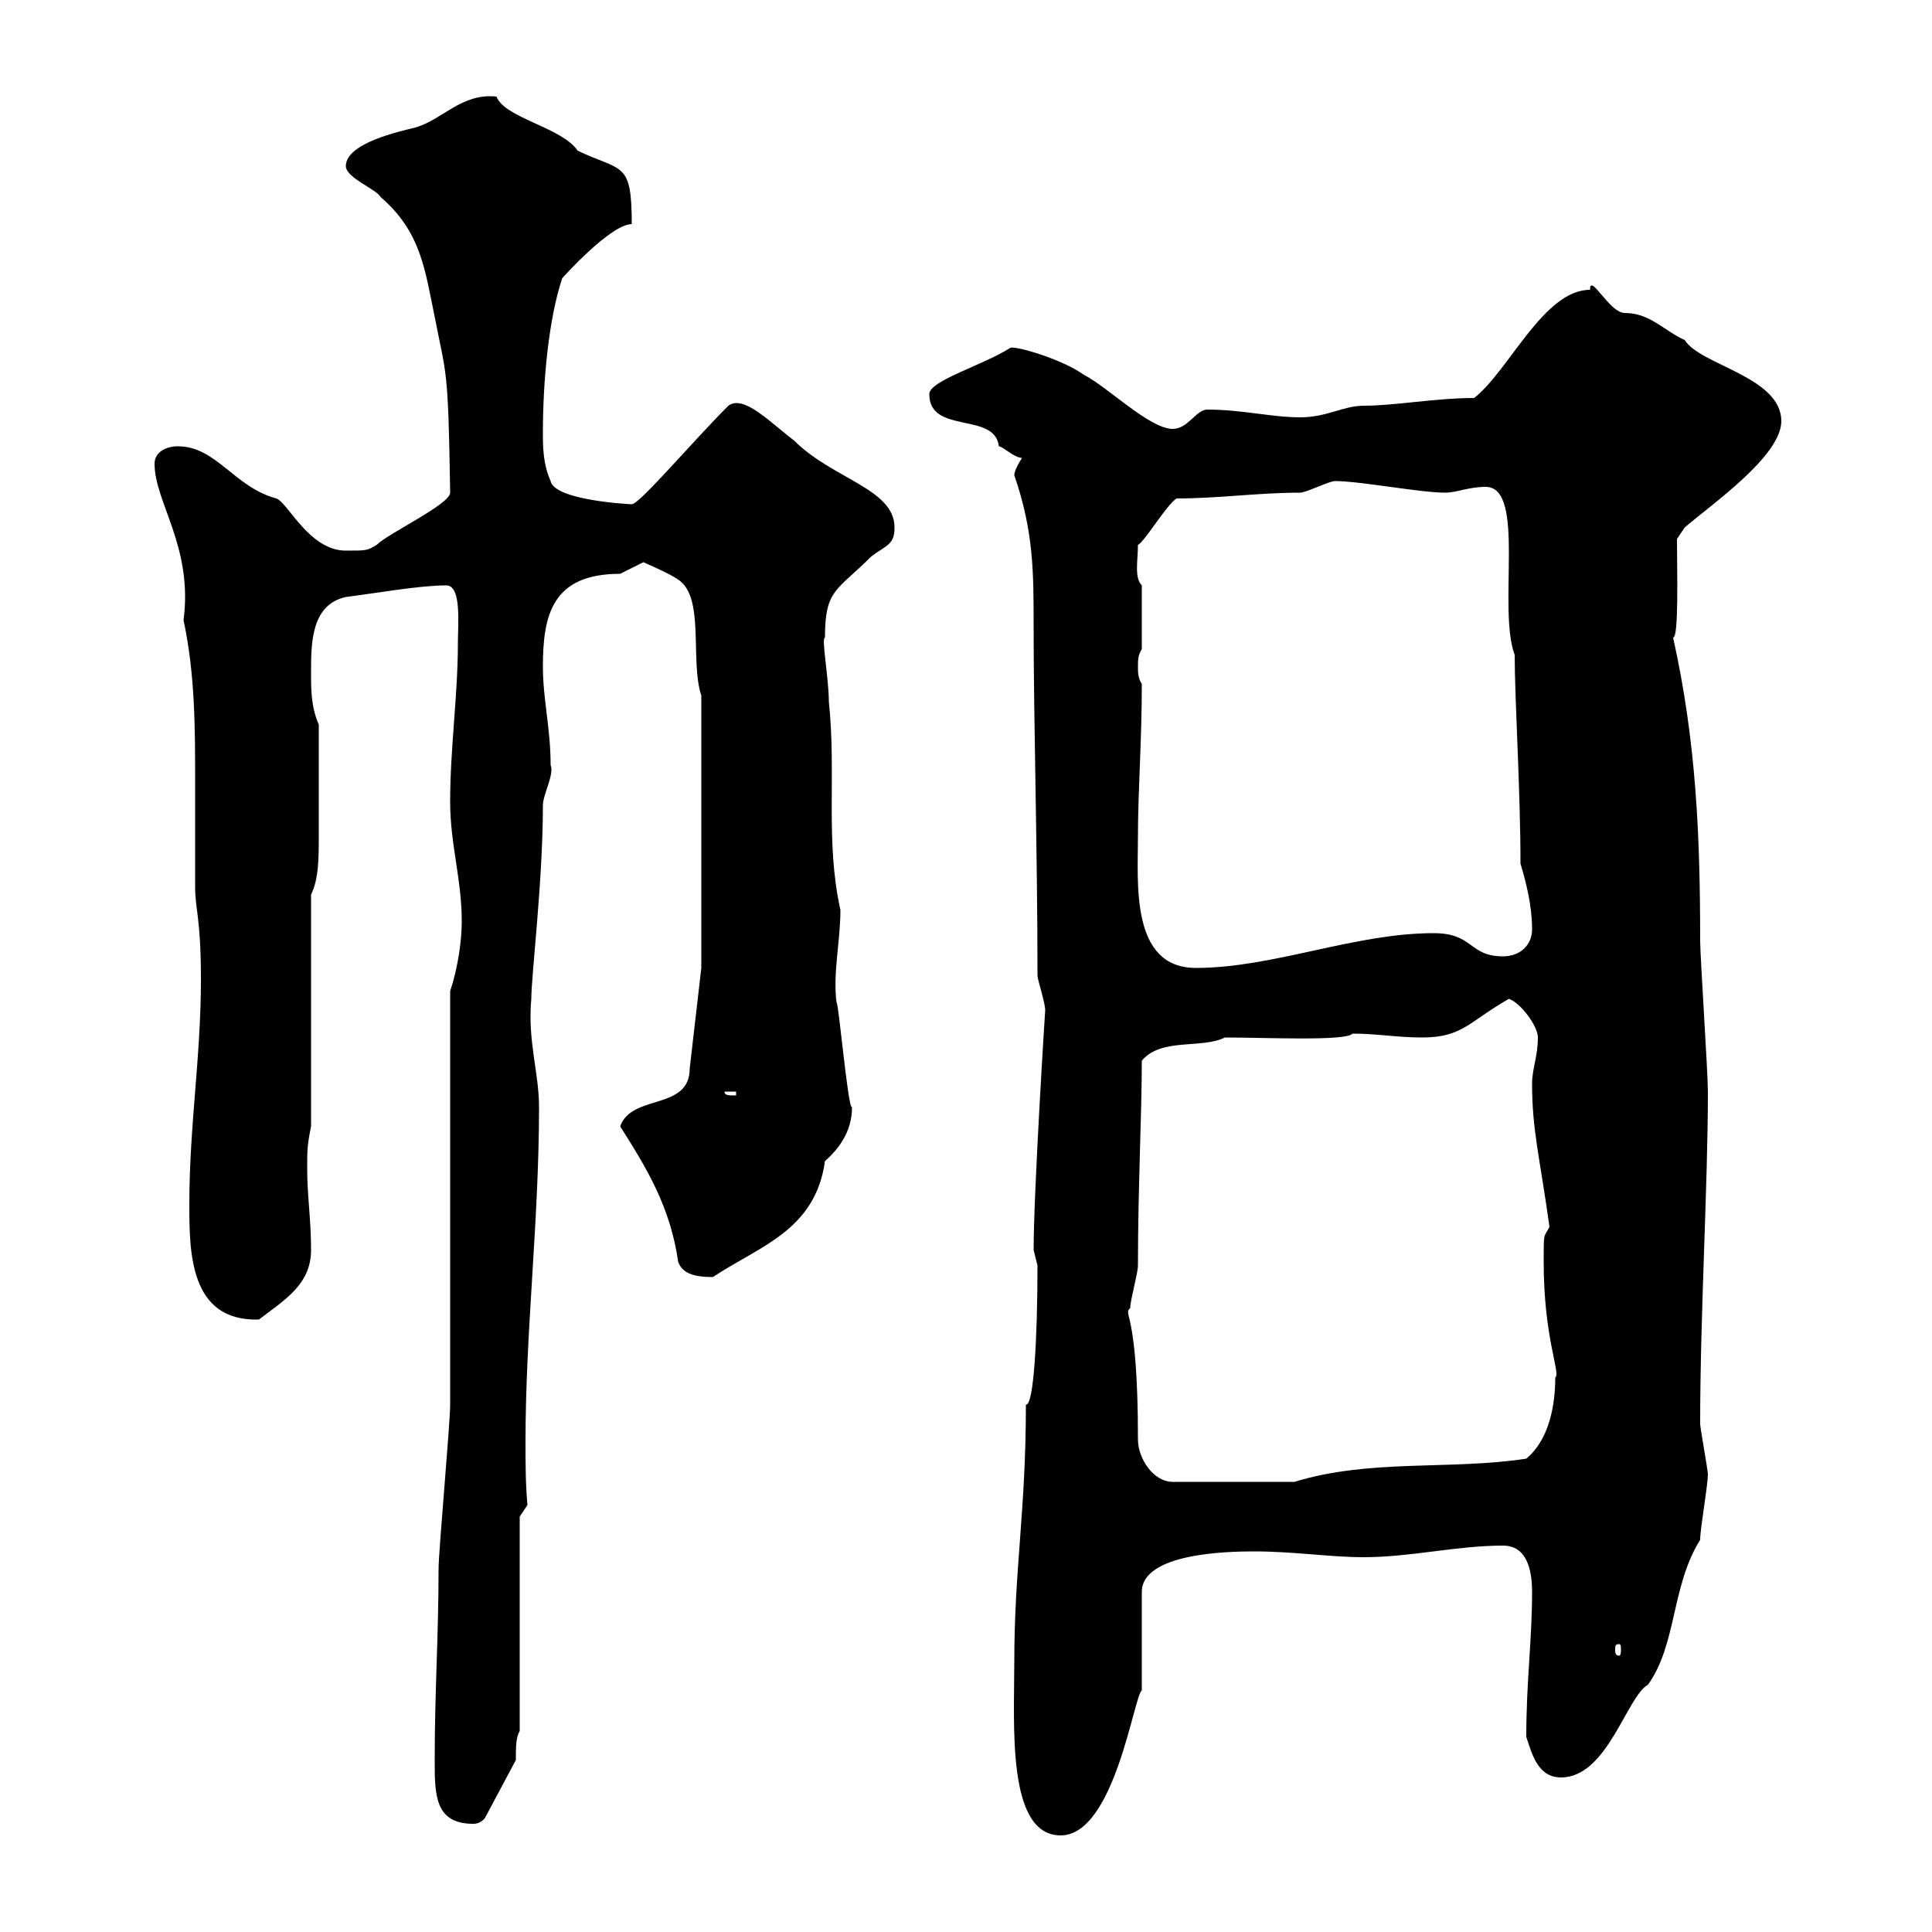 <svg xmlns="http://www.w3.org/2000/svg" xmlns:xlink="http://www.w3.org/1999/xlink" width="300" height="300"><path d="M157.50 258C157.50 267.90 156.30 285 164.70 285C173.10 285 176.10 263.10 177.30 262.50C177.30 260.70 177.30 249 177.30 247.20C177.30 241.20 190.50 240.90 194.70 240.90C201 240.90 206.40 241.80 211.80 241.80C219 241.80 226.20 240 233.40 240C237 240 237.90 243.60 237.90 247.20C237.90 254.70 237 261 237 269.70C237.90 272.40 238.80 276 242.40 276C249.60 276 252.60 263.40 255.90 261.60C260.40 255.30 259.50 246.30 264 239.10C264 237.30 265.20 230.70 265.20 228.90C265.20 228.30 264 221.70 264 221.10C264 204 265.20 184.20 265.20 169.50C265.20 166.50 264 148.50 264 146.10C264 129.90 263.40 115.20 259.80 99C260.70 99 260.40 88.80 260.40 83.70L261.60 81.90C265.80 78.30 276.60 70.80 276.60 65.40C276.60 58.50 264 56.70 261.60 52.80C258.30 51.30 256.20 48.60 252.30 48.60C249.90 48.60 246.90 42.30 246.90 45C239.70 45 234.30 57.60 228.90 61.80C222.90 61.80 216.60 63 211.80 63C208.50 63 206.10 64.80 201.90 64.80C197.40 64.80 192.90 63.60 187.50 63.60C185.70 63.60 184.50 66.60 182.10 66.60C178.50 66.60 171.90 60 168.30 58.20C165 55.80 157.80 53.70 156.90 54C152.70 56.70 144.30 59.10 144.30 61.20C144.30 67.50 154.50 63.90 155.10 69.30C155.70 69.30 157.50 71.10 158.70 71.10C158.70 71.10 157.50 72.90 157.50 73.80C160.50 82.50 160.50 88.80 160.50 97.20C160.50 112.20 161.10 132 161.10 151.50C161.10 152.10 162.30 155.70 162.30 156.90C162.30 156.60 160.50 185.10 160.50 194.10C160.50 194.10 161.10 196.50 161.10 196.50C161.10 207.90 160.50 218.40 159.30 218.10C159.30 234.60 157.50 243.60 157.50 258ZM67.50 273.30C67.50 278.70 67.50 283.20 73.50 283.20C74.70 283.20 75.30 282.30 75.30 282.30L80.10 273.30C80.10 271.50 80.10 269.70 80.70 268.80L80.70 235.50L81.90 233.70C81.60 230.40 81.60 227.10 81.60 223.80C81.60 206.70 83.70 189.60 83.70 171.90C83.70 166.50 81.90 161.70 82.50 155.10C82.50 151.50 84.30 136.80 84.30 125.10C84.30 123.30 86.10 120.30 85.50 118.80C85.50 113.10 84.30 108.60 84.30 103.50C84.30 95.40 85.80 89.10 96.30 89.10C96.30 89.10 99.90 87.30 99.90 87.30C99.90 87.30 104.10 89.10 105.30 90C109.50 92.70 107.10 102.60 108.90 108L108.90 150.30L107.10 165.90C107.10 172.50 98.10 169.80 96.30 174.90C100.50 181.50 104.10 187.50 105.30 195.90C105.90 197.70 107.70 198.30 110.70 198.30C117.90 193.50 126.60 191.10 128.10 180.30C130.80 177.90 132.30 175.20 132.30 171.90C131.70 172.50 130.20 155.40 129.90 155.70C129.30 151.20 130.50 146.10 130.50 141.30C128.10 130.50 129.90 120.30 128.70 108.90C128.70 105.30 127.50 99 128.10 99C128.10 91.50 129.90 91.80 135.30 86.40C137.70 84.60 138.90 84.60 138.90 81.90C138.90 75.90 129.30 74.40 123.30 68.40C119.70 65.70 115.50 61.20 113.10 63C107.40 68.70 99.30 78.30 98.10 78.30C97.80 78.30 86.10 77.70 85.50 74.70C84.30 72 84.30 69.30 84.30 67.20C84.30 59.10 85.20 49.50 87.30 43.20C87.30 43.20 94.80 34.80 98.10 34.80C98.10 24.90 96.60 26.70 89.70 23.40C87.30 19.80 78.30 18.30 77.10 15C71.70 14.40 68.70 18.60 64.50 19.80C62.10 20.40 53.70 22.20 53.70 25.80C53.70 27.60 58.50 29.40 59.10 30.60C65.40 36 66 42 67.50 49.20C69.30 58.50 69.60 56.70 69.90 76.50C69.90 78.30 60.30 82.80 58.50 84.60C57 85.50 57 85.50 53.70 85.50C48 85.50 44.70 78 42.90 77.40C36.30 75.60 33.60 69.30 27.60 69.30C25.80 69.30 24 70.20 24 72C24 78 30 84.90 28.50 96.30C30.30 104.70 30.30 113.10 30.30 121.50C30.30 126.90 30.30 132.90 30.30 137.70C30.30 141.30 31.20 142.50 31.20 152.10C31.20 164.10 29.40 174.90 29.40 186.90C29.40 194.40 29.40 205.20 40.20 204.90C44.10 201.90 48.30 199.50 48.30 194.10C48.30 189.30 47.70 185.70 47.70 181.50C47.70 178.50 47.70 177.90 48.30 174.90L48.30 138.90C49.50 136.50 49.50 133.20 49.50 129.60C49.50 124.20 49.50 120.90 49.50 112.50C48.30 109.80 48.30 107.10 48.30 104.40C48.30 99.90 48.30 93.90 53.70 92.70C58.50 92.10 65.10 90.90 69.30 90.90C71.70 90.90 71.10 96.90 71.10 99.90C71.10 108 69.90 116.10 69.90 124.50C69.90 131.10 71.70 136.50 71.70 143.10C71.70 146.10 71.10 150.30 69.90 153.90C69.90 164.10 69.90 208.50 69.90 218.10C69.90 221.10 68.10 240.90 68.10 243.60C68.10 254.10 67.50 262.50 67.50 273.30ZM251.40 255.30C251.70 255.30 251.70 255.60 251.70 256.20C251.70 256.50 251.70 257.10 251.40 257.10C250.80 257.10 250.80 256.50 250.80 256.20C250.80 255.60 250.80 255.30 251.40 255.30ZM176.70 223.50C176.70 203.10 174.30 204.30 175.50 203.10C175.50 201.90 176.70 197.70 176.70 196.50C176.70 184.50 177.30 172.80 177.30 164.70C180.30 161.10 186.60 162.90 190.20 161.10C196.50 161.10 209.10 161.70 210 160.50C213.90 160.50 216.90 161.10 220.80 161.10C227.10 161.10 228 158.70 234.30 155.10C236.10 155.70 238.80 159.30 238.80 161.10C238.80 164.10 237.90 165.90 237.90 168.30C237.90 175.50 239.10 179.70 240.60 190.50C239.70 192.30 239.70 191.10 239.70 195.90C239.70 207.90 242.40 213.30 241.50 213.90C241.50 218.10 240.60 223.50 237 226.50C225.30 228.30 212.70 226.50 201 230.10L182.10 230.10C179.10 230.10 176.70 226.50 176.70 223.50ZM112.50 169.50L114.30 169.50L114.30 170.10C113.10 170.10 112.50 170.10 112.50 169.50ZM176.70 129.90C176.70 122.70 177.30 115.20 177.30 106.20C176.70 105.30 176.70 104.40 176.70 103.50C176.70 102.60 176.70 101.70 177.30 100.80L177.30 90.90C176.10 89.70 176.70 87 176.70 84.60C177.60 84.30 181.20 78.30 182.70 77.40C189.30 77.40 195.30 76.50 201.90 76.50C202.80 76.50 206.40 74.70 207.30 74.70C211.20 74.70 220.50 76.50 224.40 76.50C226.20 76.50 228 75.60 230.70 75.60C237 75.60 232.50 94.50 235.20 101.70C235.20 108.60 236.10 122.70 236.10 134.10C237 137.10 237.90 140.70 237.90 144.30C237.90 146.70 236.10 148.50 233.40 148.50C228 148.50 228.90 144.90 222.60 144.90C210.30 144.90 197.70 150.30 185.70 150.30C175.50 150.30 176.70 137.10 176.70 129.90Z"/></svg>